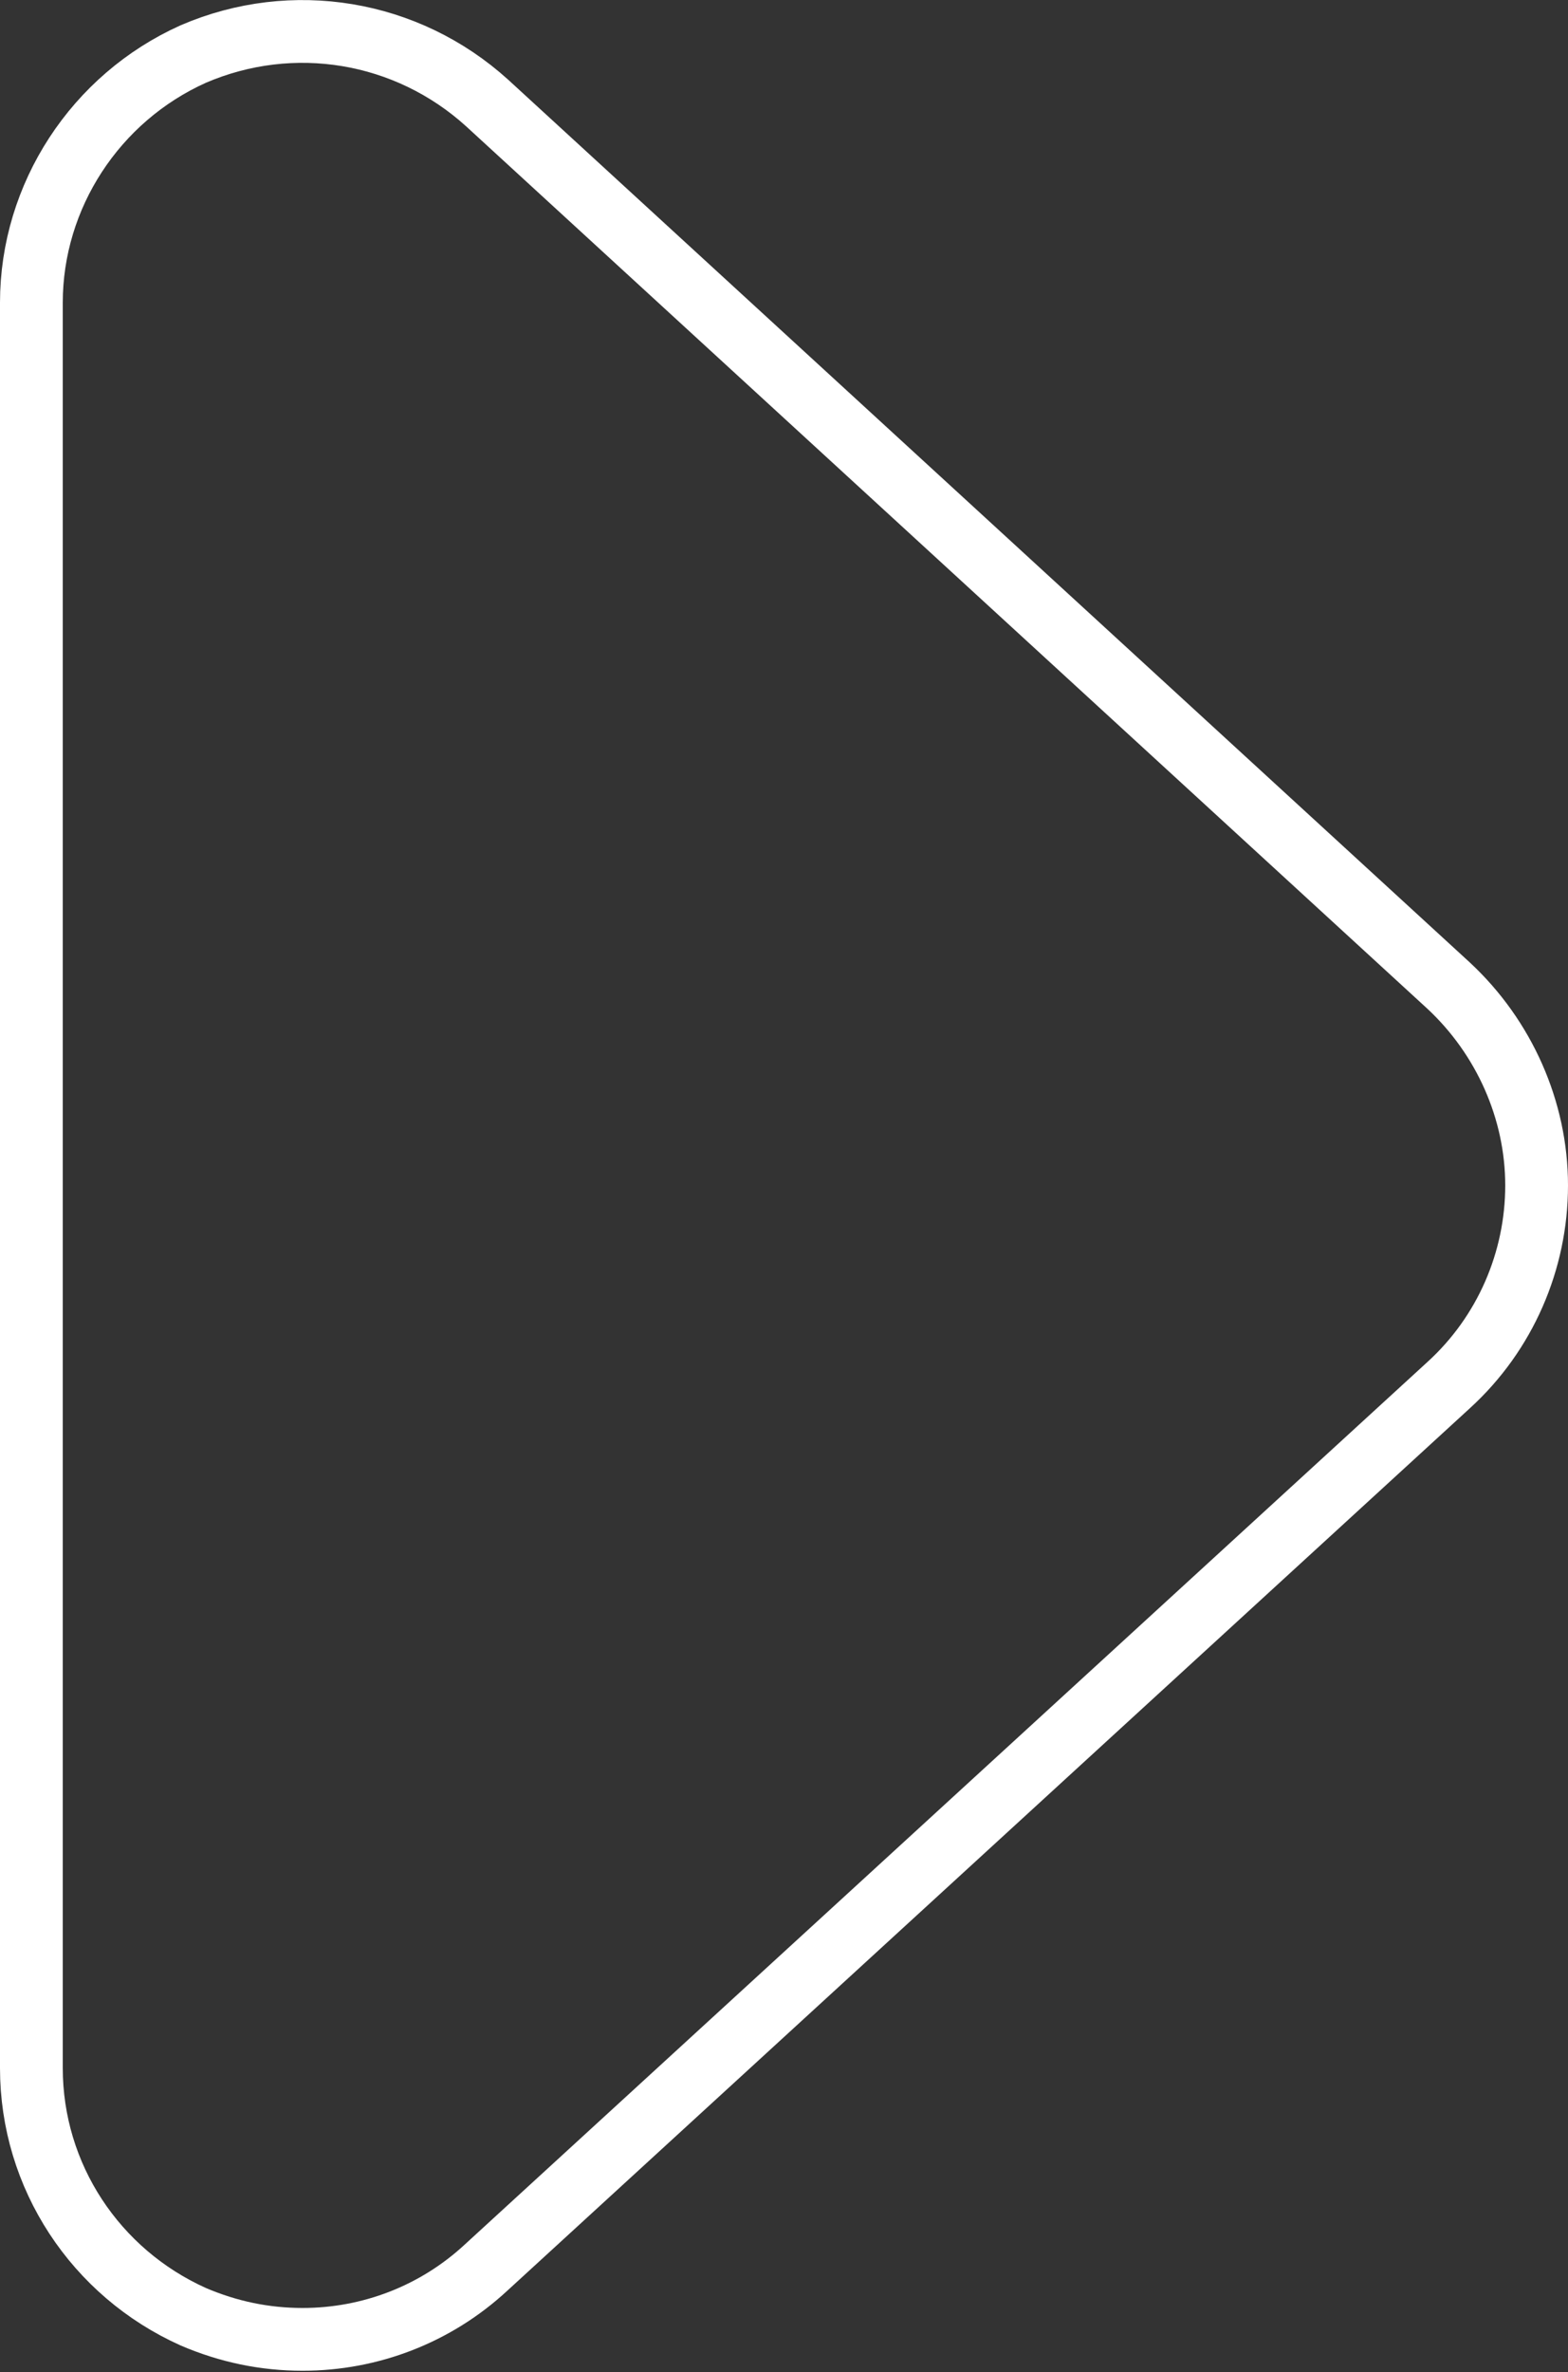 <svg xmlns="http://www.w3.org/2000/svg" xmlns:xlink="http://www.w3.org/1999/xlink" id="Camada_1" x="0px" y="0px" viewBox="0 0 12.49 18.89" style="enable-background:new 0 0 12.49 18.89;" xml:space="preserve"><rect x="0" y="0" width="12.49" height="18.89" fill="#333333" stroke="none"/><style type="text/css">	.st0-arrow{fill:none;stroke:#FFFFFF;stroke-width:0.5;stroke-miterlimit:10;}</style><path class="st0-arrow" d="M3.88,0.82C3.24,0.24,2.33,0.09,1.54,0.43C0.76,0.78,0.25,1.56,0.25,2.41v14.06c0,0.86,0.51,1.63,1.29,1.98 c0.28,0.12,0.57,0.18,0.87,0.18c0.54,0,1.06-0.2,1.46-0.57l7.67-7.03c0.45-0.41,0.7-0.99,0.7-1.59c0-0.6-0.26-1.18-0.7-1.59 L3.88,0.82z"></path></svg>
